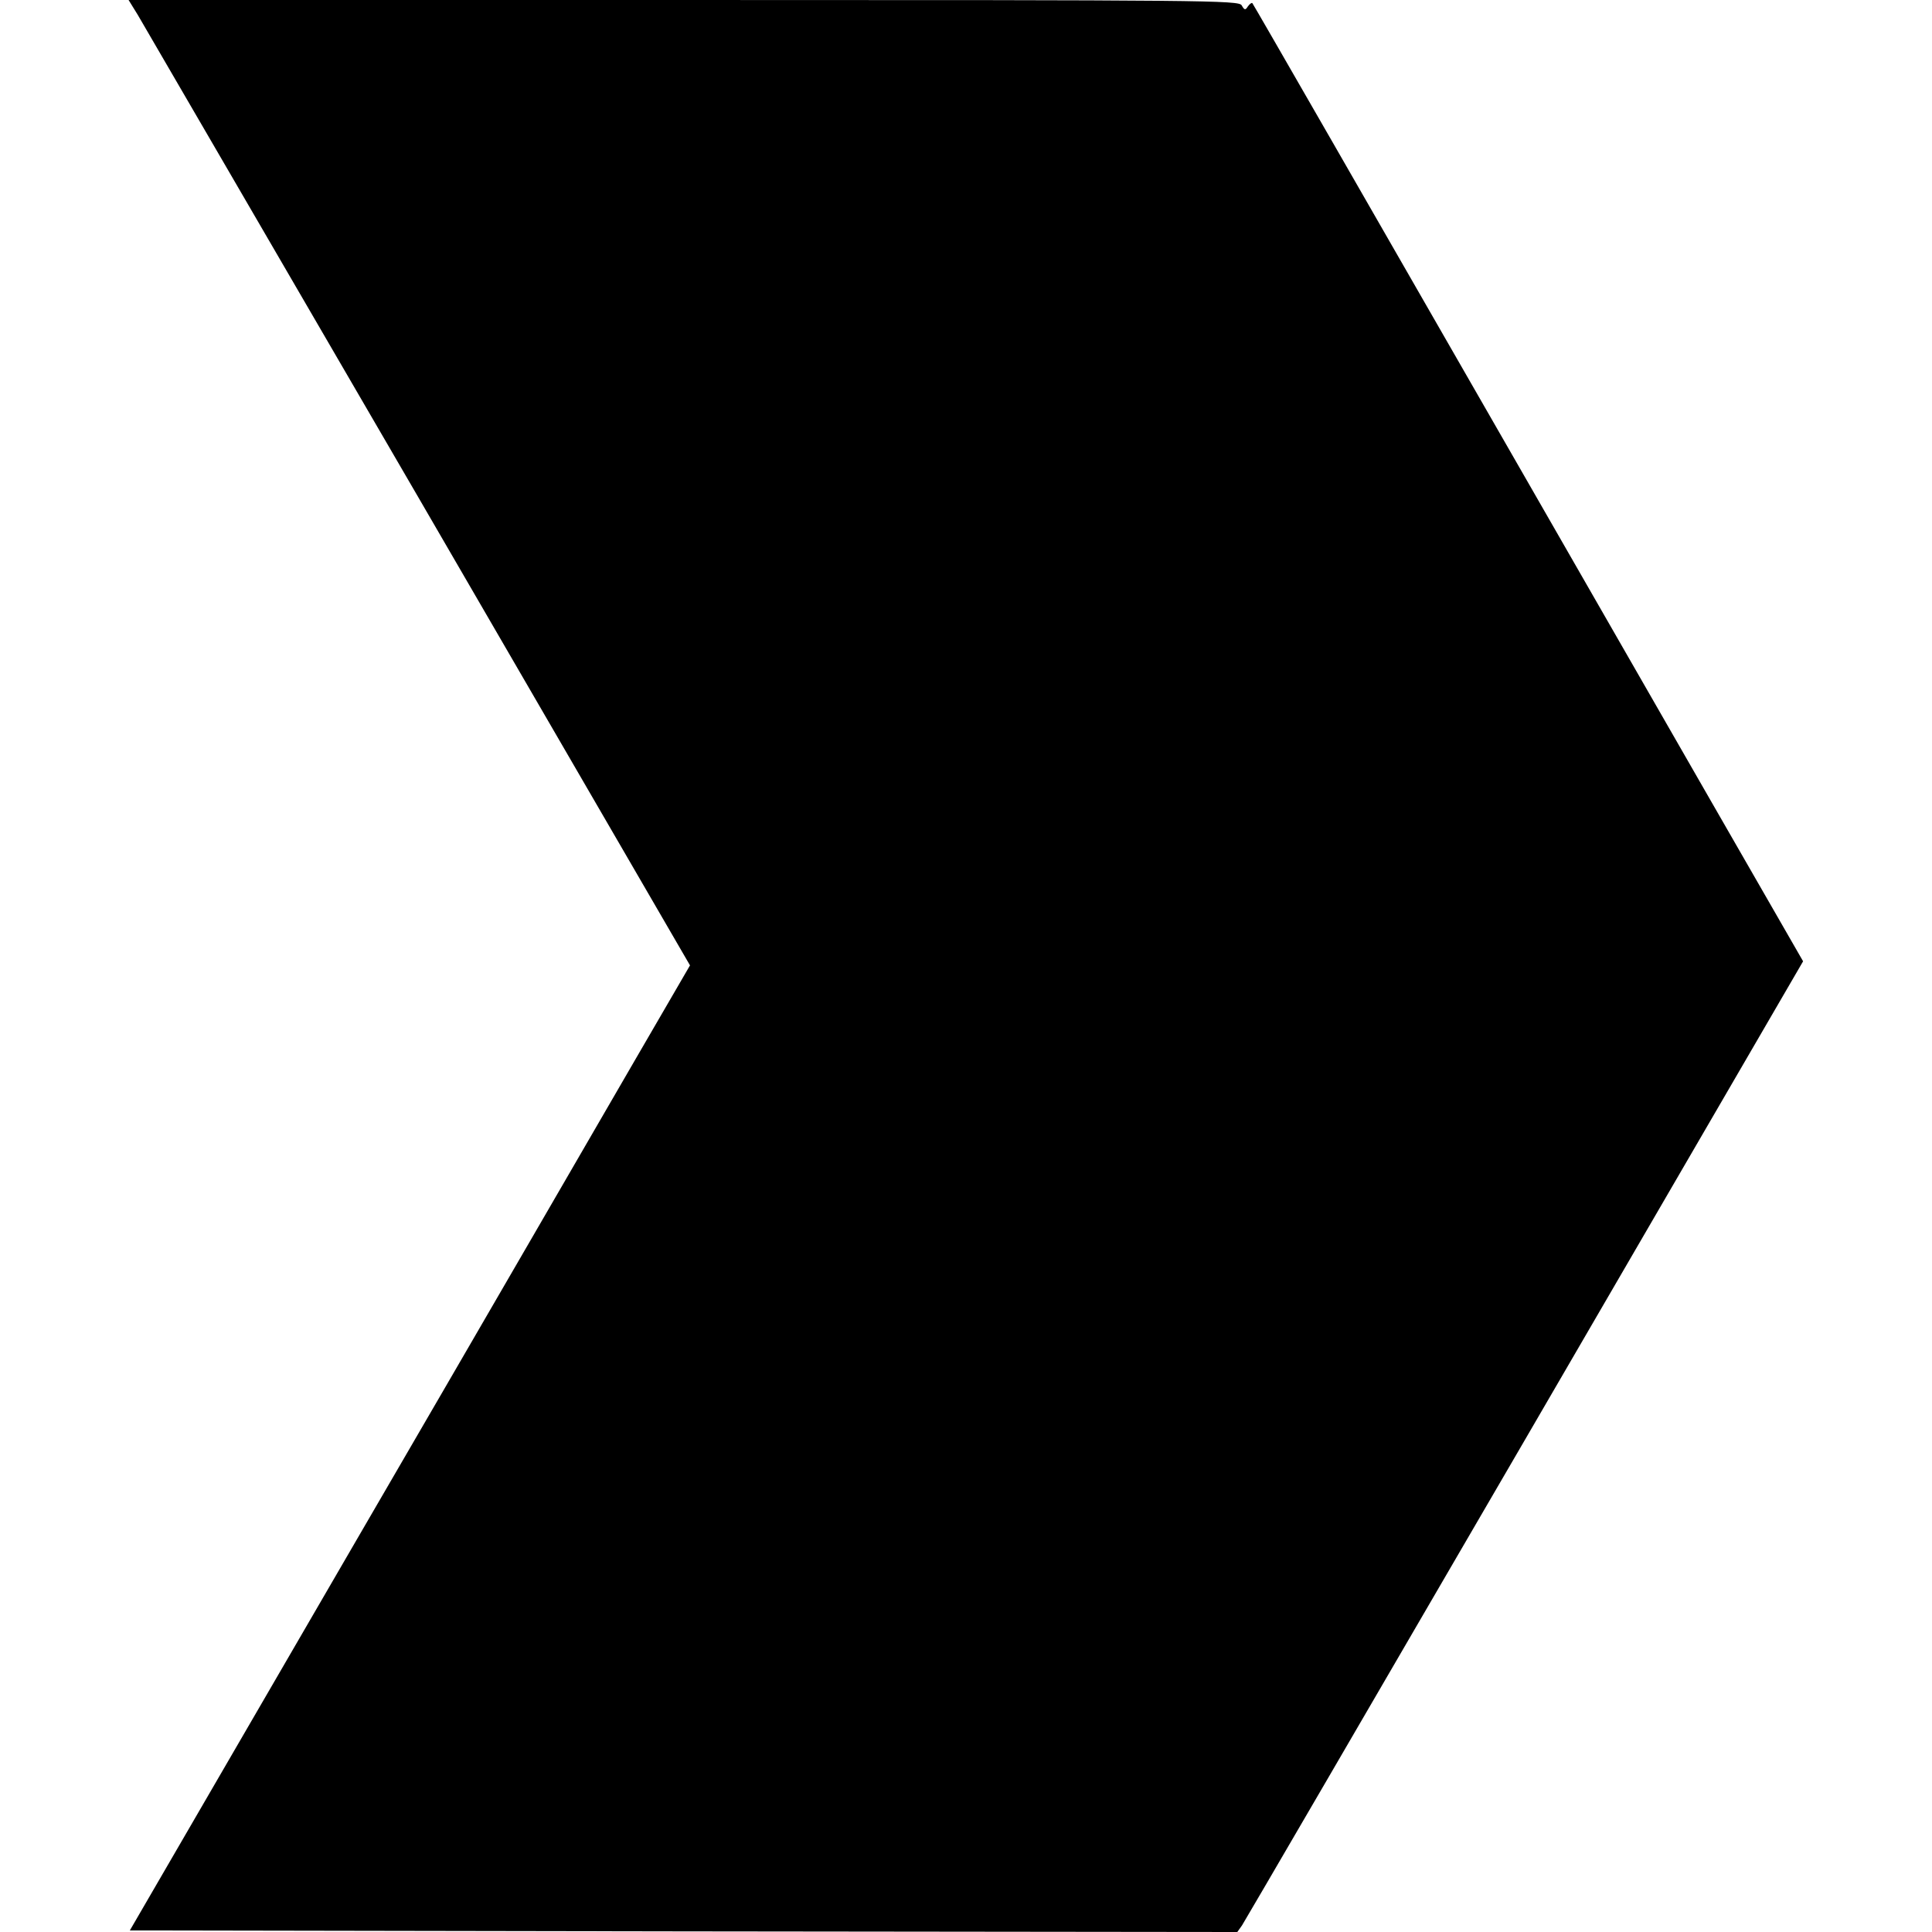 <?xml version="1.0" standalone="no"?>
<!DOCTYPE svg PUBLIC "-//W3C//DTD SVG 20010904//EN"
 "http://www.w3.org/TR/2001/REC-SVG-20010904/DTD/svg10.dtd">
<svg version="1.0" xmlns="http://www.w3.org/2000/svg"
 width="616pt" height="616pt" viewBox="0 0 616 616"
 preserveAspectRatio="xMidYMid meet">
<g transform="translate(0,616) scale(0.1,-0.1)"
fill="#000000" stroke="none">
<path d="M439 6113 c16 -27 418 -719 895 -1539 l866 -1492 -176 -303 c-97
-167 -498 -860 -893 -1539 l-717 -1235 1766 -3 1765 -2 15 21 c8 12 414 709
902 1548 l887 1526 -23 40 c-13 22 -407 708 -876 1525 -469 817 -854 1487
-857 1490 -2 2 -8 -2 -14 -10 -8 -13 -11 -13 -20 3 -9 16 -105 17 -1779 17
l-1770 0 29 -47z"/>
</g>
</svg>
